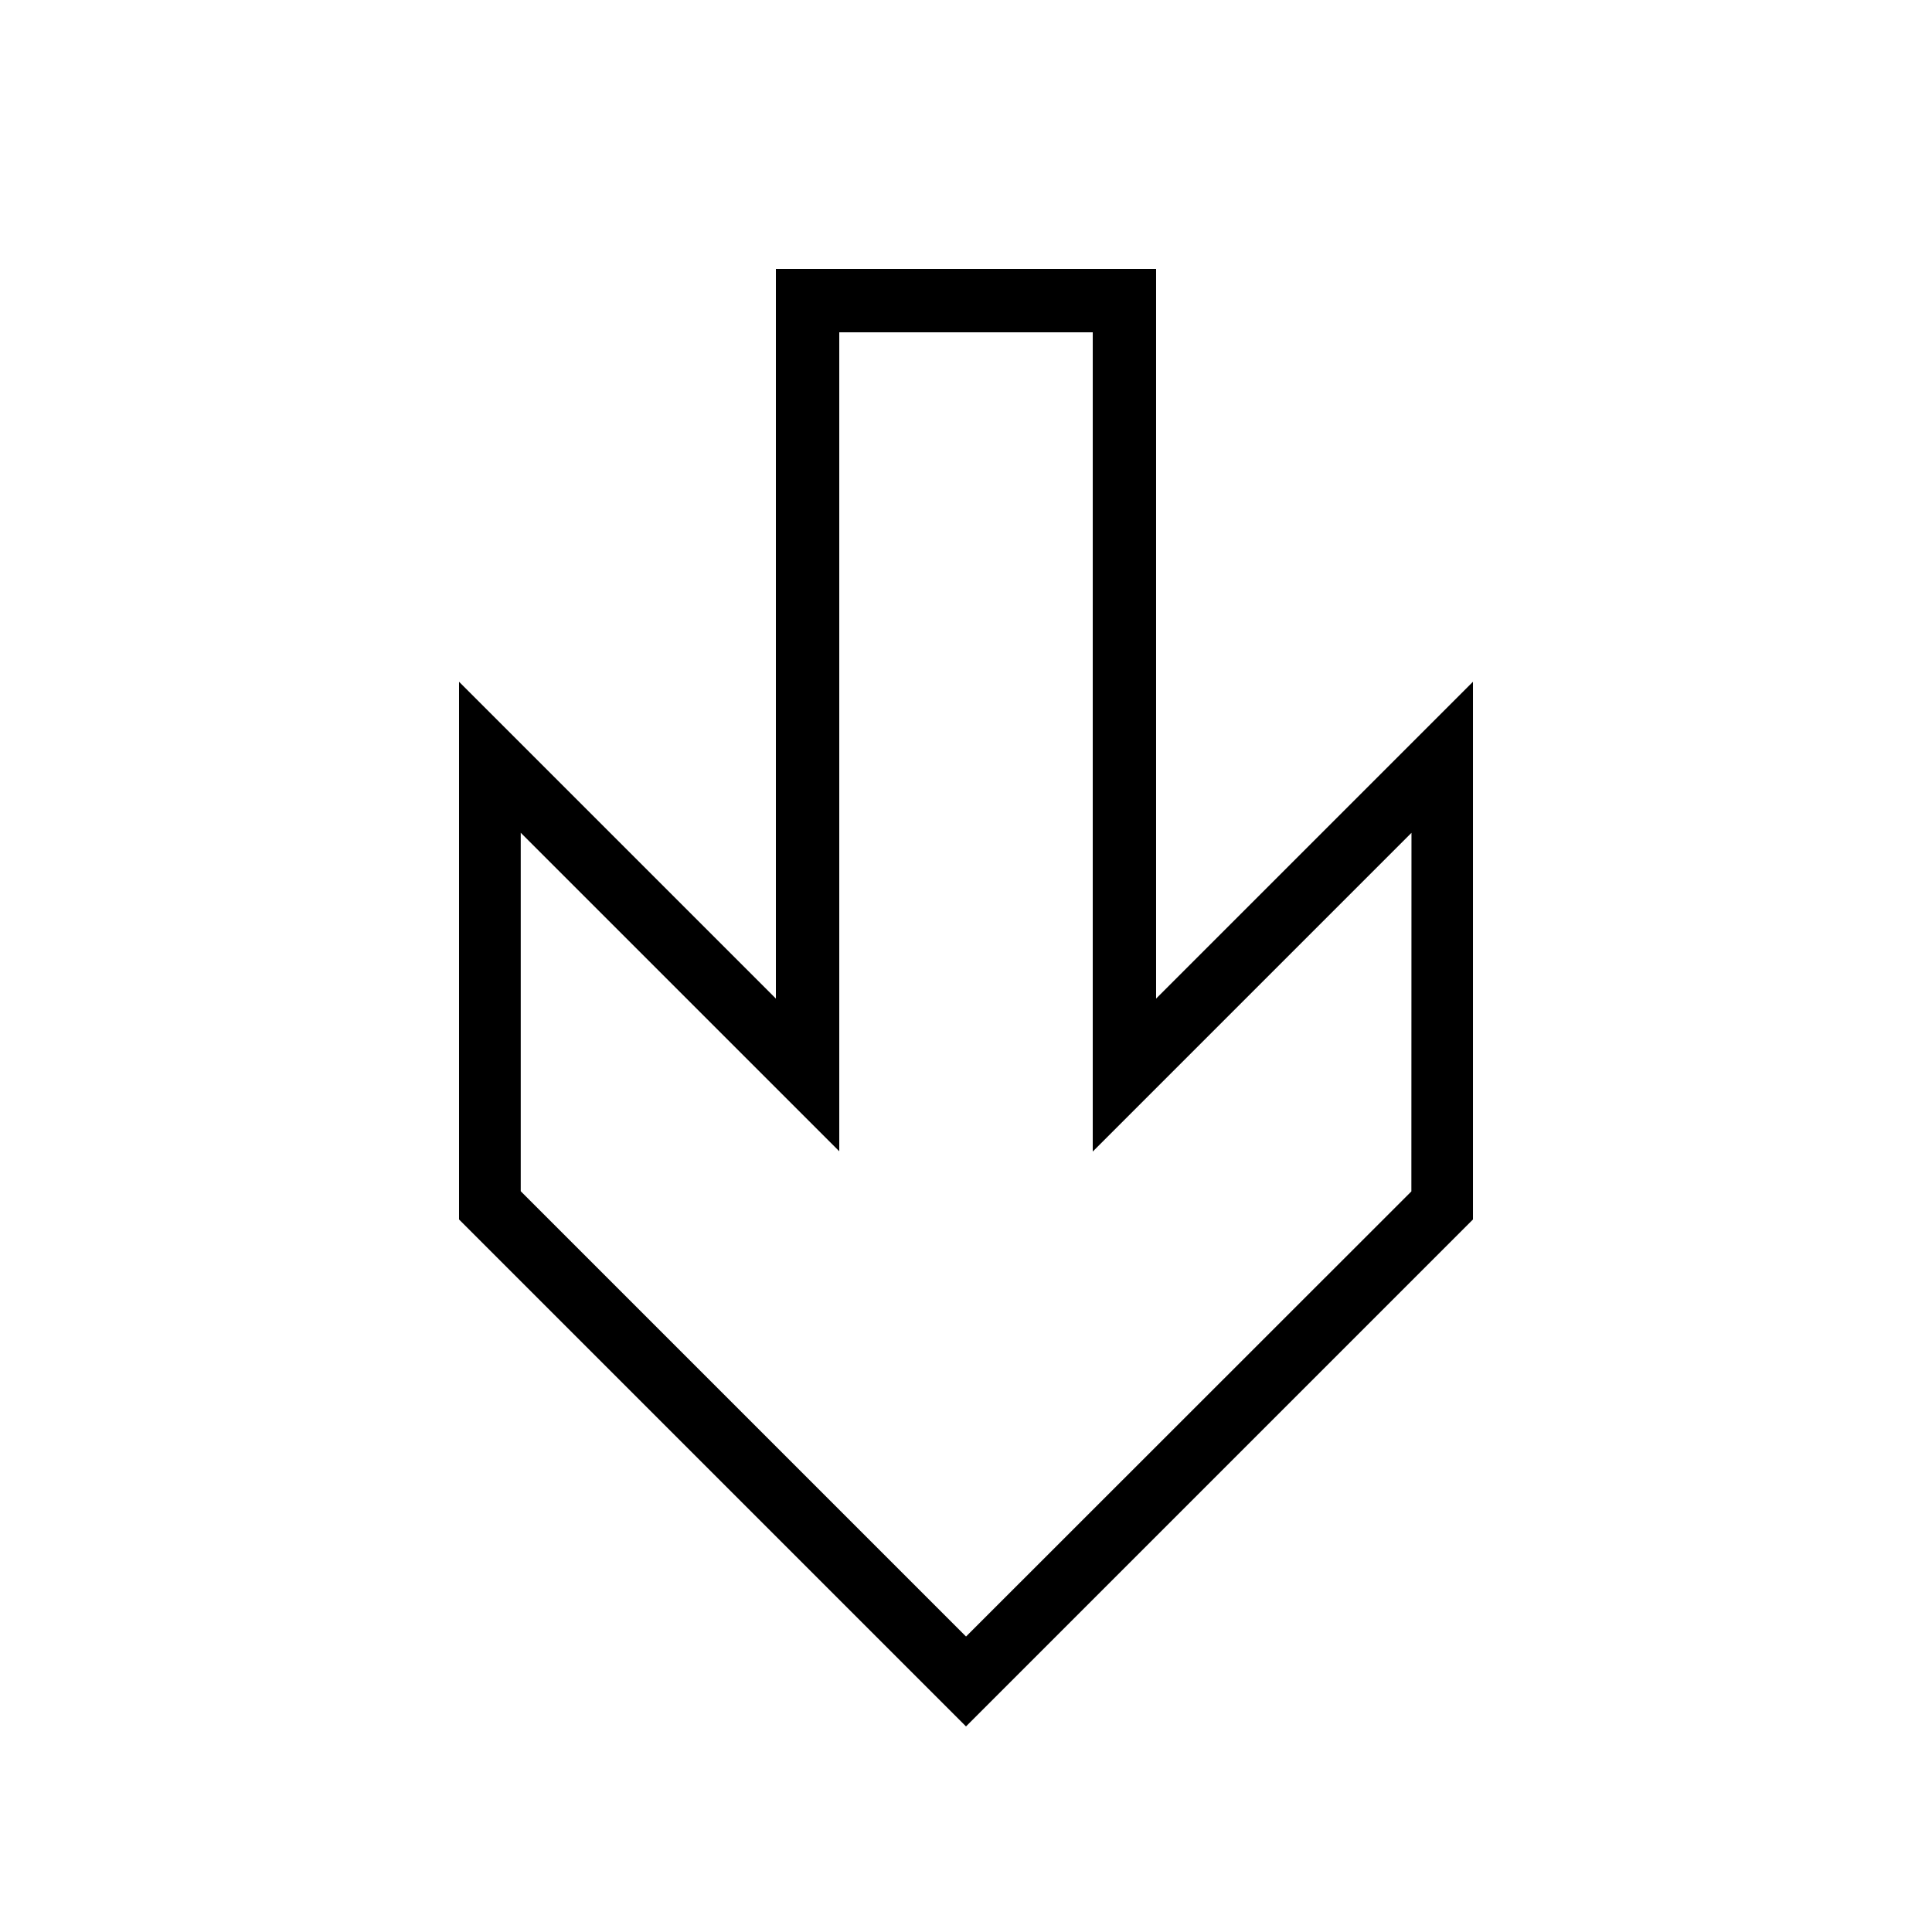 <?xml version="1.0" encoding="UTF-8"?>
<!-- Uploaded to: SVG Repo, www.svgrepo.com, Generator: SVG Repo Mixer Tools -->
<svg fill="#000000" width="800px" height="800px" version="1.1" viewBox="144 144 512 512" xmlns="http://www.w3.org/2000/svg">
 <path d="m433.59 232.06h-67.176v217.04l-84.414-84.414v95l118.01 118.01 118.02-117.96 0.027-95.027-84.469 84.469zm100.76 92.613v142.5l-134.35 134.35-134.35-134.35v-142.5l83.969 83.965v-193.37h100.76v193.37z" fill-rule="evenodd"/>
</svg>